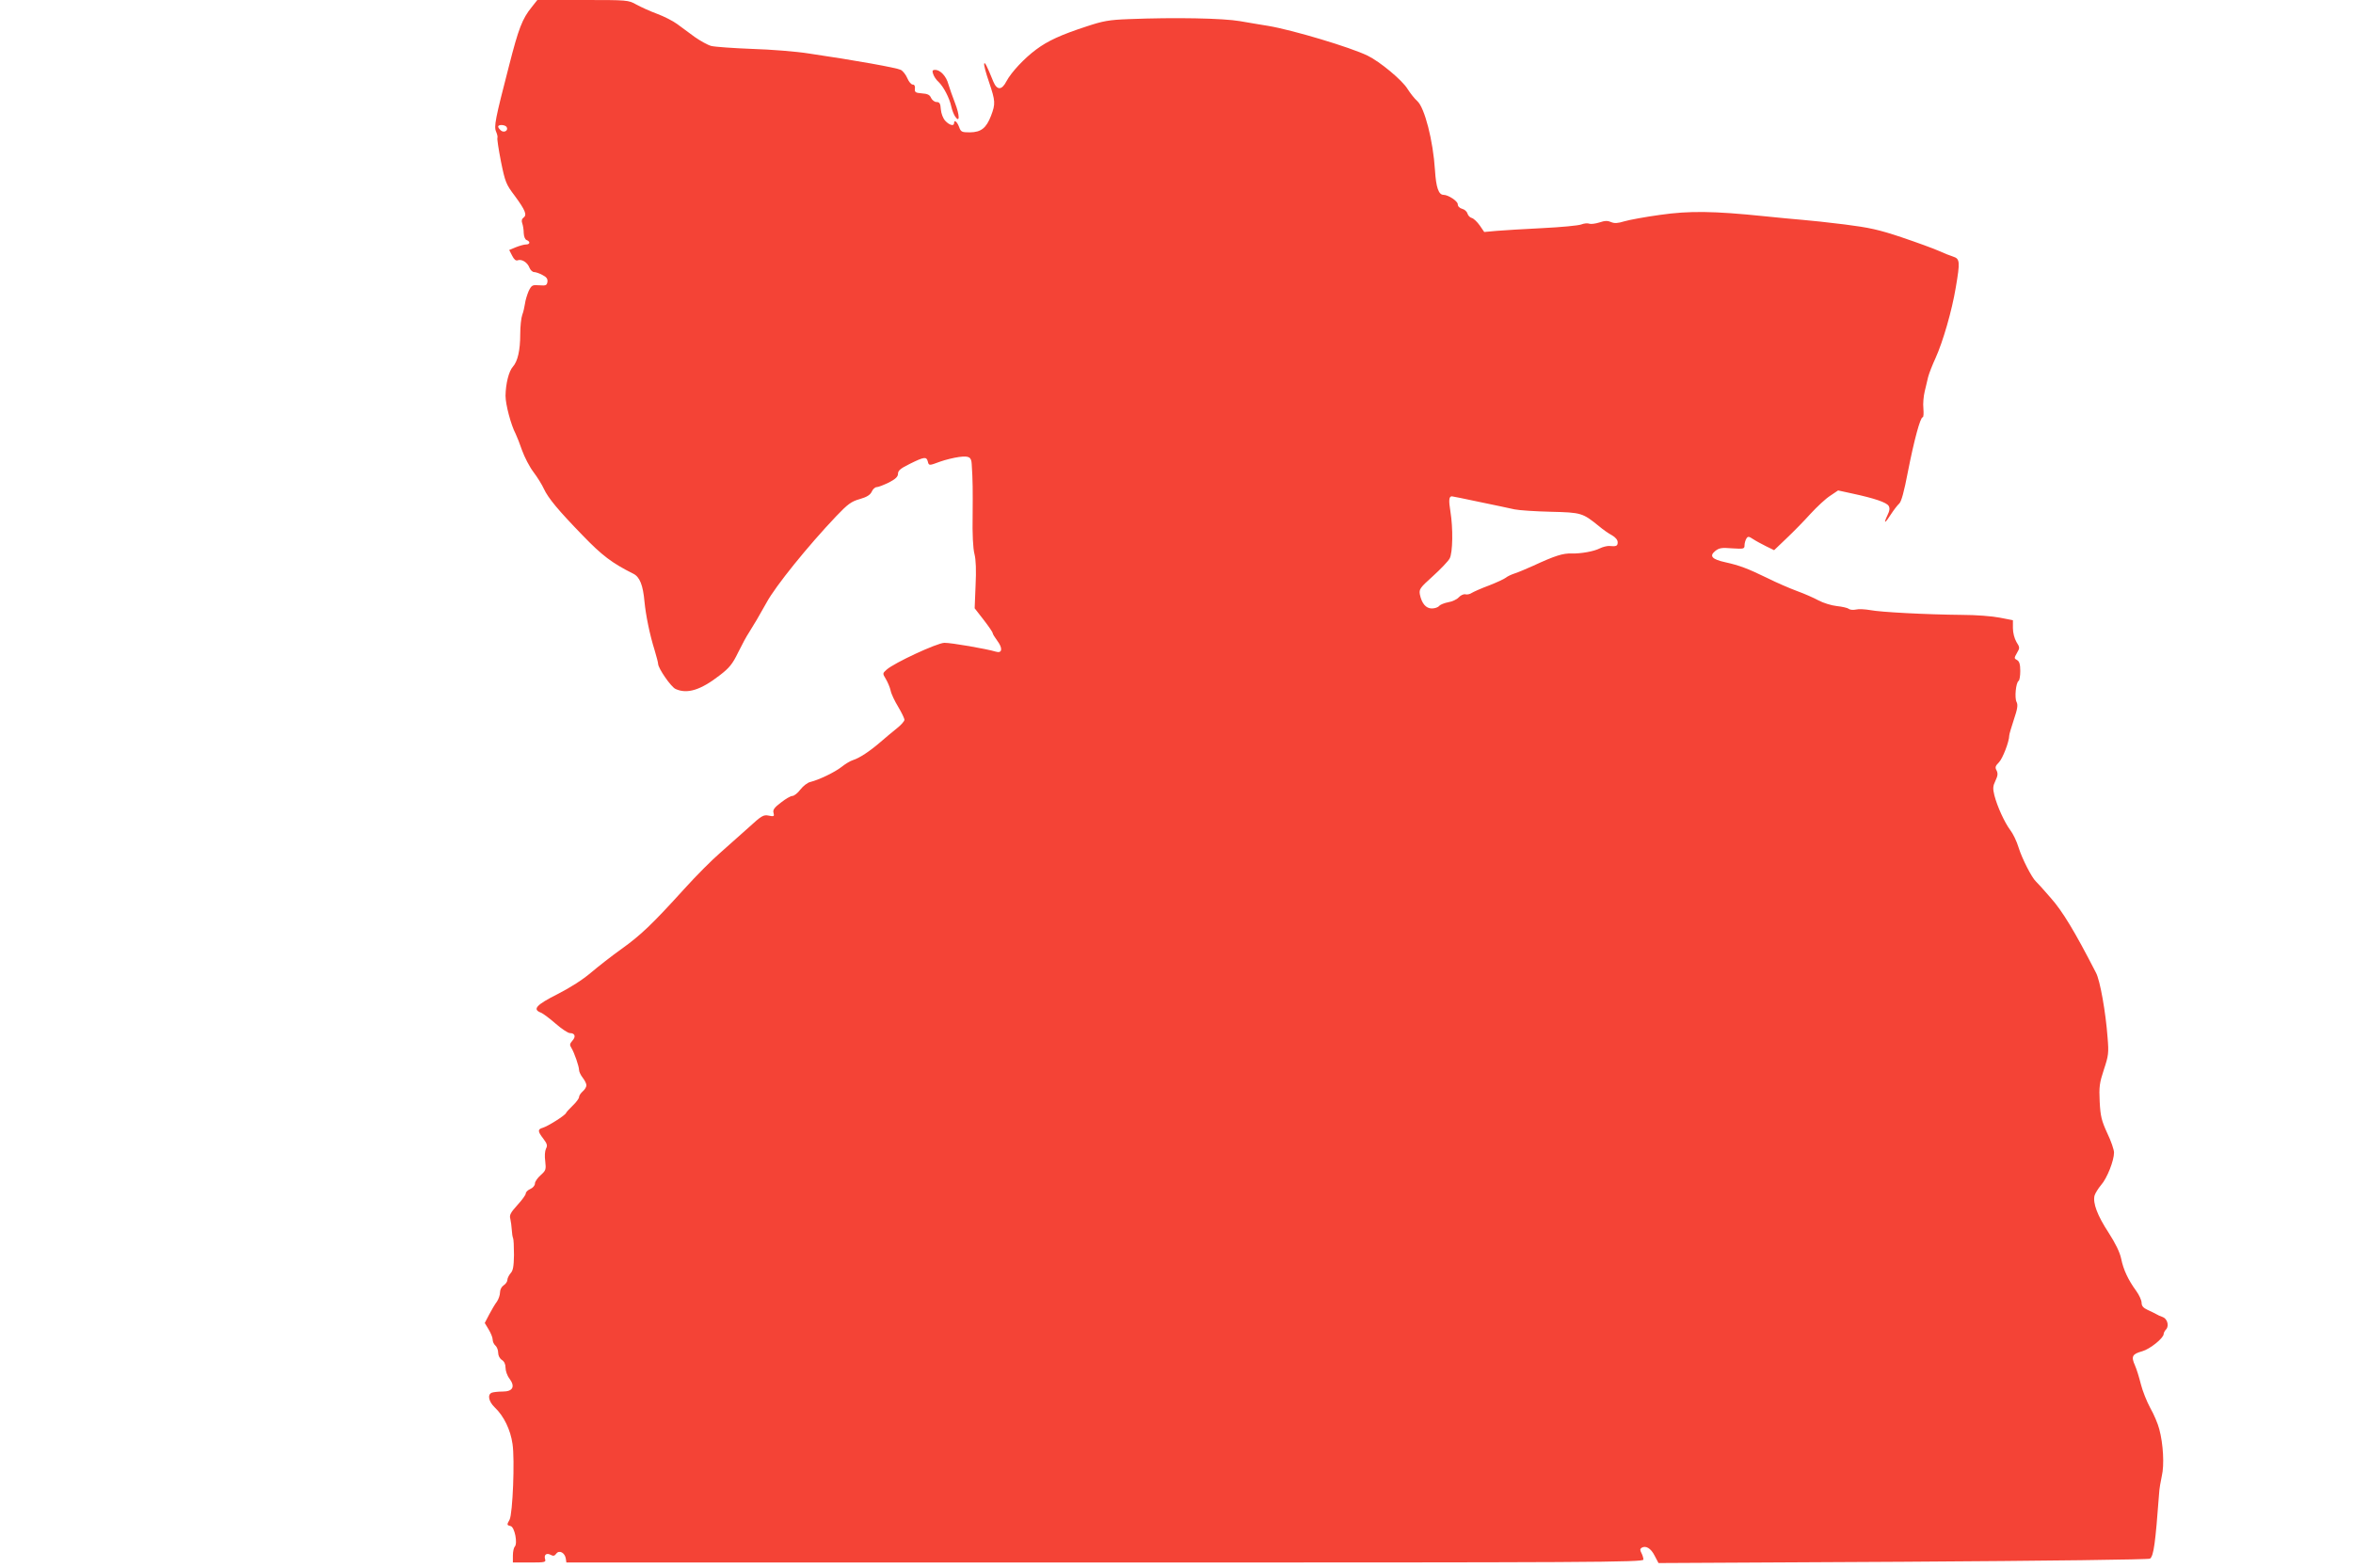 <?xml version="1.0" standalone="no"?>
<!DOCTYPE svg PUBLIC "-//W3C//DTD SVG 20010904//EN"
 "http://www.w3.org/TR/2001/REC-SVG-20010904/DTD/svg10.dtd">
<svg version="1.0" xmlns="http://www.w3.org/2000/svg"
 width="1280pt" height="853pt" viewBox="0 0 1280 853"
 preserveAspectRatio="xMidYMid meet">
<g transform="translate(0,853) scale(0.1,-0.1)"
fill="#f44336" stroke="none">
<path d="M2893 8492 c-52 -64 -72 -116 -124 -320 -75 -290 -83 -330 -70 -359
6 -14 9 -28 7 -32 -3 -4 6 -62 19 -129 23 -113 28 -125 75 -187 58 -79 68
-104 48 -119 -10 -7 -12 -18 -7 -31 4 -11 8 -35 8 -53 1 -19 7 -35 16 -38 21
-8 19 -24 -4 -24 -10 0 -35 -7 -55 -15 l-36 -15 16 -31 c10 -20 20 -29 30 -25
22 8 53 -11 64 -40 5 -13 17 -24 25 -24 9 0 30 -7 46 -16 22 -11 29 -21 27
-37 -3 -19 -8 -22 -44 -19 -38 3 -42 1 -58 -31 -8 -19 -18 -50 -20 -68 -3 -19
-9 -47 -15 -62 -6 -16 -11 -63 -11 -105 0 -88 -14 -148 -40 -177 -22 -24 -39
-92 -40 -158 0 -48 30 -160 55 -207 7 -14 23 -55 35 -90 13 -36 40 -89 62
-118 22 -29 47 -70 56 -90 24 -52 79 -118 211 -254 106 -110 160 -151 276
-209 35 -17 53 -62 61 -153 7 -72 28 -177 55 -263 10 -34 19 -67 19 -74 0 -24
70 -126 95 -137 63 -29 137 -6 241 75 51 39 69 61 99 123 20 41 47 91 60 110
23 36 58 95 95 162 48 89 226 309 379 470 63 66 82 80 128 93 39 11 57 23 65
40 6 14 18 25 27 25 9 0 39 12 66 25 37 19 50 32 50 48 0 17 14 29 65 54 77
38 90 40 97 13 6 -24 6 -24 68 -1 28 10 73 21 102 25 55 7 67 0 69 -39 6 -91
6 -140 5 -280 -2 -99 2 -179 10 -209 8 -31 10 -90 6 -171 l-5 -124 49 -63 c27
-35 49 -67 49 -72 0 -5 12 -24 26 -43 30 -40 26 -69 -9 -58 -49 15 -244 49
-280 48 -40 -1 -273 -109 -314 -146 -22 -20 -23 -20 -4 -51 10 -17 22 -45 26
-63 3 -17 22 -57 41 -88 19 -32 34 -63 34 -71 0 -7 -18 -28 -41 -46 -23 -18
-63 -52 -91 -76 -58 -50 -113 -86 -148 -97 -14 -4 -42 -21 -62 -37 -37 -29
-122 -70 -170 -82 -15 -3 -39 -22 -54 -41 -14 -19 -34 -35 -44 -35 -9 0 -37
-16 -62 -36 -36 -27 -45 -40 -40 -56 5 -19 2 -21 -26 -15 -29 6 -39 0 -111
-66 -44 -39 -113 -101 -154 -137 -42 -36 -129 -123 -194 -195 -175 -193 -238
-253 -343 -328 -52 -37 -126 -95 -165 -128 -43 -37 -113 -82 -182 -117 -117
-59 -138 -83 -90 -101 12 -5 48 -32 80 -60 32 -28 67 -51 77 -51 28 0 34 -19
14 -41 -15 -17 -16 -24 -6 -39 16 -26 42 -101 42 -121 0 -9 9 -28 20 -42 11
-14 20 -32 20 -41 0 -9 -9 -24 -20 -33 -11 -10 -20 -23 -20 -31 0 -7 -15 -28
-33 -45 -19 -18 -36 -37 -38 -42 -5 -13 -97 -71 -126 -80 -29 -8 -29 -19 3
-60 21 -28 23 -37 14 -54 -6 -13 -8 -40 -4 -68 5 -45 4 -50 -25 -76 -17 -15
-31 -35 -31 -45 0 -11 -11 -24 -25 -30 -14 -6 -25 -17 -25 -25 0 -7 -20 -35
-45 -62 -37 -41 -45 -55 -39 -75 3 -14 7 -41 8 -60 1 -19 4 -39 7 -45 3 -5 5
-47 5 -92 -1 -62 -5 -86 -19 -100 -9 -11 -17 -27 -17 -36 0 -9 -9 -22 -20 -29
-12 -8 -20 -24 -20 -39 0 -14 -8 -37 -17 -50 -10 -13 -29 -45 -42 -70 l-24
-46 21 -35 c12 -20 22 -44 22 -55 0 -12 7 -26 15 -33 8 -7 15 -24 15 -39 0
-15 8 -31 20 -39 13 -8 20 -23 20 -42 0 -17 9 -44 21 -59 33 -44 19 -71 -36
-71 -24 0 -50 -3 -59 -6 -26 -10 -18 -48 15 -80 50 -47 86 -122 97 -199 13
-85 1 -380 -16 -412 -16 -28 -15 -30 6 -35 22 -6 39 -95 22 -112 -5 -5 -10
-27 -10 -48 l0 -38 91 0 c84 0 90 1 84 19 -7 24 9 35 32 22 13 -7 20 -5 29 7
16 22 47 5 52 -27 l3 -21 2930 0 c2652 0 2929 1 2929 16 0 8 -5 25 -11 36 -8
15 -8 22 1 28 23 14 51 -3 71 -43 l21 -40 1331 7 c803 5 1337 12 1343 17 20
16 29 85 49 352 1 26 9 70 15 98 14 58 8 174 -14 255 -7 28 -29 80 -49 115
-19 35 -42 93 -51 129 -9 36 -23 82 -32 102 -22 49 -15 62 39 77 43 12 117 72
117 94 0 6 6 18 14 26 17 20 5 59 -21 67 -10 3 -25 10 -33 15 -8 5 -30 15 -47
23 -24 11 -33 22 -33 39 0 13 -13 42 -29 64 -44 60 -70 116 -82 175 -7 35 -31
84 -69 143 -61 93 -86 161 -76 201 4 13 20 39 36 58 32 36 70 132 70 176 0 15
-16 63 -37 106 -31 68 -37 92 -41 171 -4 81 -1 102 23 175 25 75 27 90 20 173
-10 138 -41 312 -63 353 -115 224 -182 335 -246 407 -38 44 -75 85 -81 90 -22
20 -75 123 -94 184 -10 34 -31 77 -46 96 -31 42 -70 127 -86 189 -9 37 -8 50
6 79 13 27 14 40 6 56 -9 16 -7 24 13 44 20 20 56 113 56 146 0 6 11 44 25 86
20 59 23 80 15 96 -12 21 -4 106 11 115 5 3 9 27 9 54 0 36 -5 52 -17 59 -17
9 -17 11 -1 39 16 27 16 30 -3 60 -11 19 -19 50 -19 75 l0 43 -72 14 c-40 8
-131 15 -203 15 -201 2 -445 15 -501 26 -29 5 -64 7 -78 3 -14 -3 -32 -2 -39
4 -6 5 -36 12 -65 15 -29 3 -74 17 -100 31 -26 14 -78 37 -117 51 -38 14 -110
45 -160 70 -109 53 -152 69 -228 86 -74 16 -90 34 -57 61 21 17 35 20 93 15
63 -4 67 -3 67 17 0 11 5 28 10 36 8 13 13 13 37 -3 15 -10 47 -27 71 -39 l43
-21 67 64 c37 35 96 95 131 134 35 38 83 83 107 98 l43 29 78 -17 c121 -26
185 -48 197 -67 7 -12 6 -26 -7 -52 -23 -49 -13 -45 20 7 15 23 35 49 44 57
12 10 27 65 48 175 33 168 67 295 80 295 5 0 6 21 4 48 -3 26 1 67 7 92 6 25
15 61 19 80 5 19 23 65 40 102 40 88 89 257 110 383 24 141 23 157 -14 169
-16 5 -52 19 -80 32 -27 12 -117 45 -200 73 -125 42 -177 53 -310 70 -88 11
-191 22 -230 25 -38 3 -133 12 -210 20 -272 28 -405 30 -565 7 -80 -11 -167
-27 -194 -35 -36 -11 -54 -12 -72 -4 -18 8 -34 8 -63 -2 -22 -7 -47 -10 -55
-7 -9 4 -29 2 -44 -4 -15 -6 -110 -15 -212 -20 -102 -5 -214 -12 -250 -15
l-66 -6 -24 35 c-14 20 -33 38 -43 41 -10 2 -21 13 -24 24 -3 11 -16 23 -29
26 -15 4 -24 14 -24 25 0 17 -52 51 -77 51 -27 0 -41 39 -47 135 -10 159 -56
339 -96 375 -16 14 -39 44 -53 66 -29 48 -151 149 -217 181 -94 46 -409 140
-540 162 -36 6 -105 17 -155 26 -93 16 -353 21 -605 11 -107 -4 -140 -10 -230
-40 -138 -45 -210 -78 -273 -125 -64 -47 -136 -124 -162 -173 -25 -49 -51 -50
-71 -3 -37 91 -47 109 -50 99 -3 -6 9 -51 26 -100 35 -104 36 -118 11 -184
-26 -67 -54 -89 -114 -90 -45 0 -50 2 -60 30 -11 29 -27 41 -27 20 0 -18 -26
-11 -48 13 -12 13 -22 39 -24 62 -2 32 -7 40 -23 40 -11 0 -24 10 -30 22 -7
17 -19 23 -50 25 -35 3 -40 6 -38 26 2 14 -3 22 -12 22 -8 0 -21 15 -29 34 -8
19 -24 40 -36 46 -21 11 -247 52 -500 89 -69 11 -208 22 -310 25 -102 4 -201
11 -221 16 -19 5 -60 28 -90 49 -30 22 -73 54 -95 70 -23 17 -72 42 -110 56
-38 14 -88 37 -112 50 -44 25 -48 25 -292 25 l-247 0 -30 -38z m-137 -653 c11
-18 -13 -34 -31 -19 -8 7 -15 16 -15 21 0 13 38 11 46 -2z m5294 -2040 c80
-17 165 -34 189 -40 24 -5 112 -11 197 -13 167 -4 173 -6 263 -79 21 -18 53
-40 70 -49 19 -11 31 -25 31 -38 0 -20 -7 -24 -47 -20 -12 0 -34 -5 -50 -13
-33 -17 -103 -29 -152 -28 -49 2 -92 -12 -211 -67 -36 -16 -80 -35 -99 -41
-19 -6 -42 -17 -50 -24 -9 -7 -50 -26 -91 -42 -41 -15 -83 -34 -93 -40 -10 -7
-26 -11 -36 -8 -9 2 -25 -5 -36 -17 -10 -11 -36 -23 -56 -26 -21 -4 -44 -13
-50 -20 -6 -8 -24 -14 -40 -14 -32 0 -55 27 -65 76 -5 29 0 36 71 100 42 38
83 81 91 96 17 32 19 164 4 256 -10 60 -8 82 8 82 4 0 72 -14 152 -31z"/>
<path d="M5076 8128 c4 -13 17 -33 30 -44 27 -26 59 -87 69 -134 4 -19 14 -44
21 -54 26 -38 25 7 -1 74 -14 36 -30 82 -36 102 -11 43 -44 78 -72 78 -14 0
-17 -5 -11 -22z"/>
</g>
</svg>
